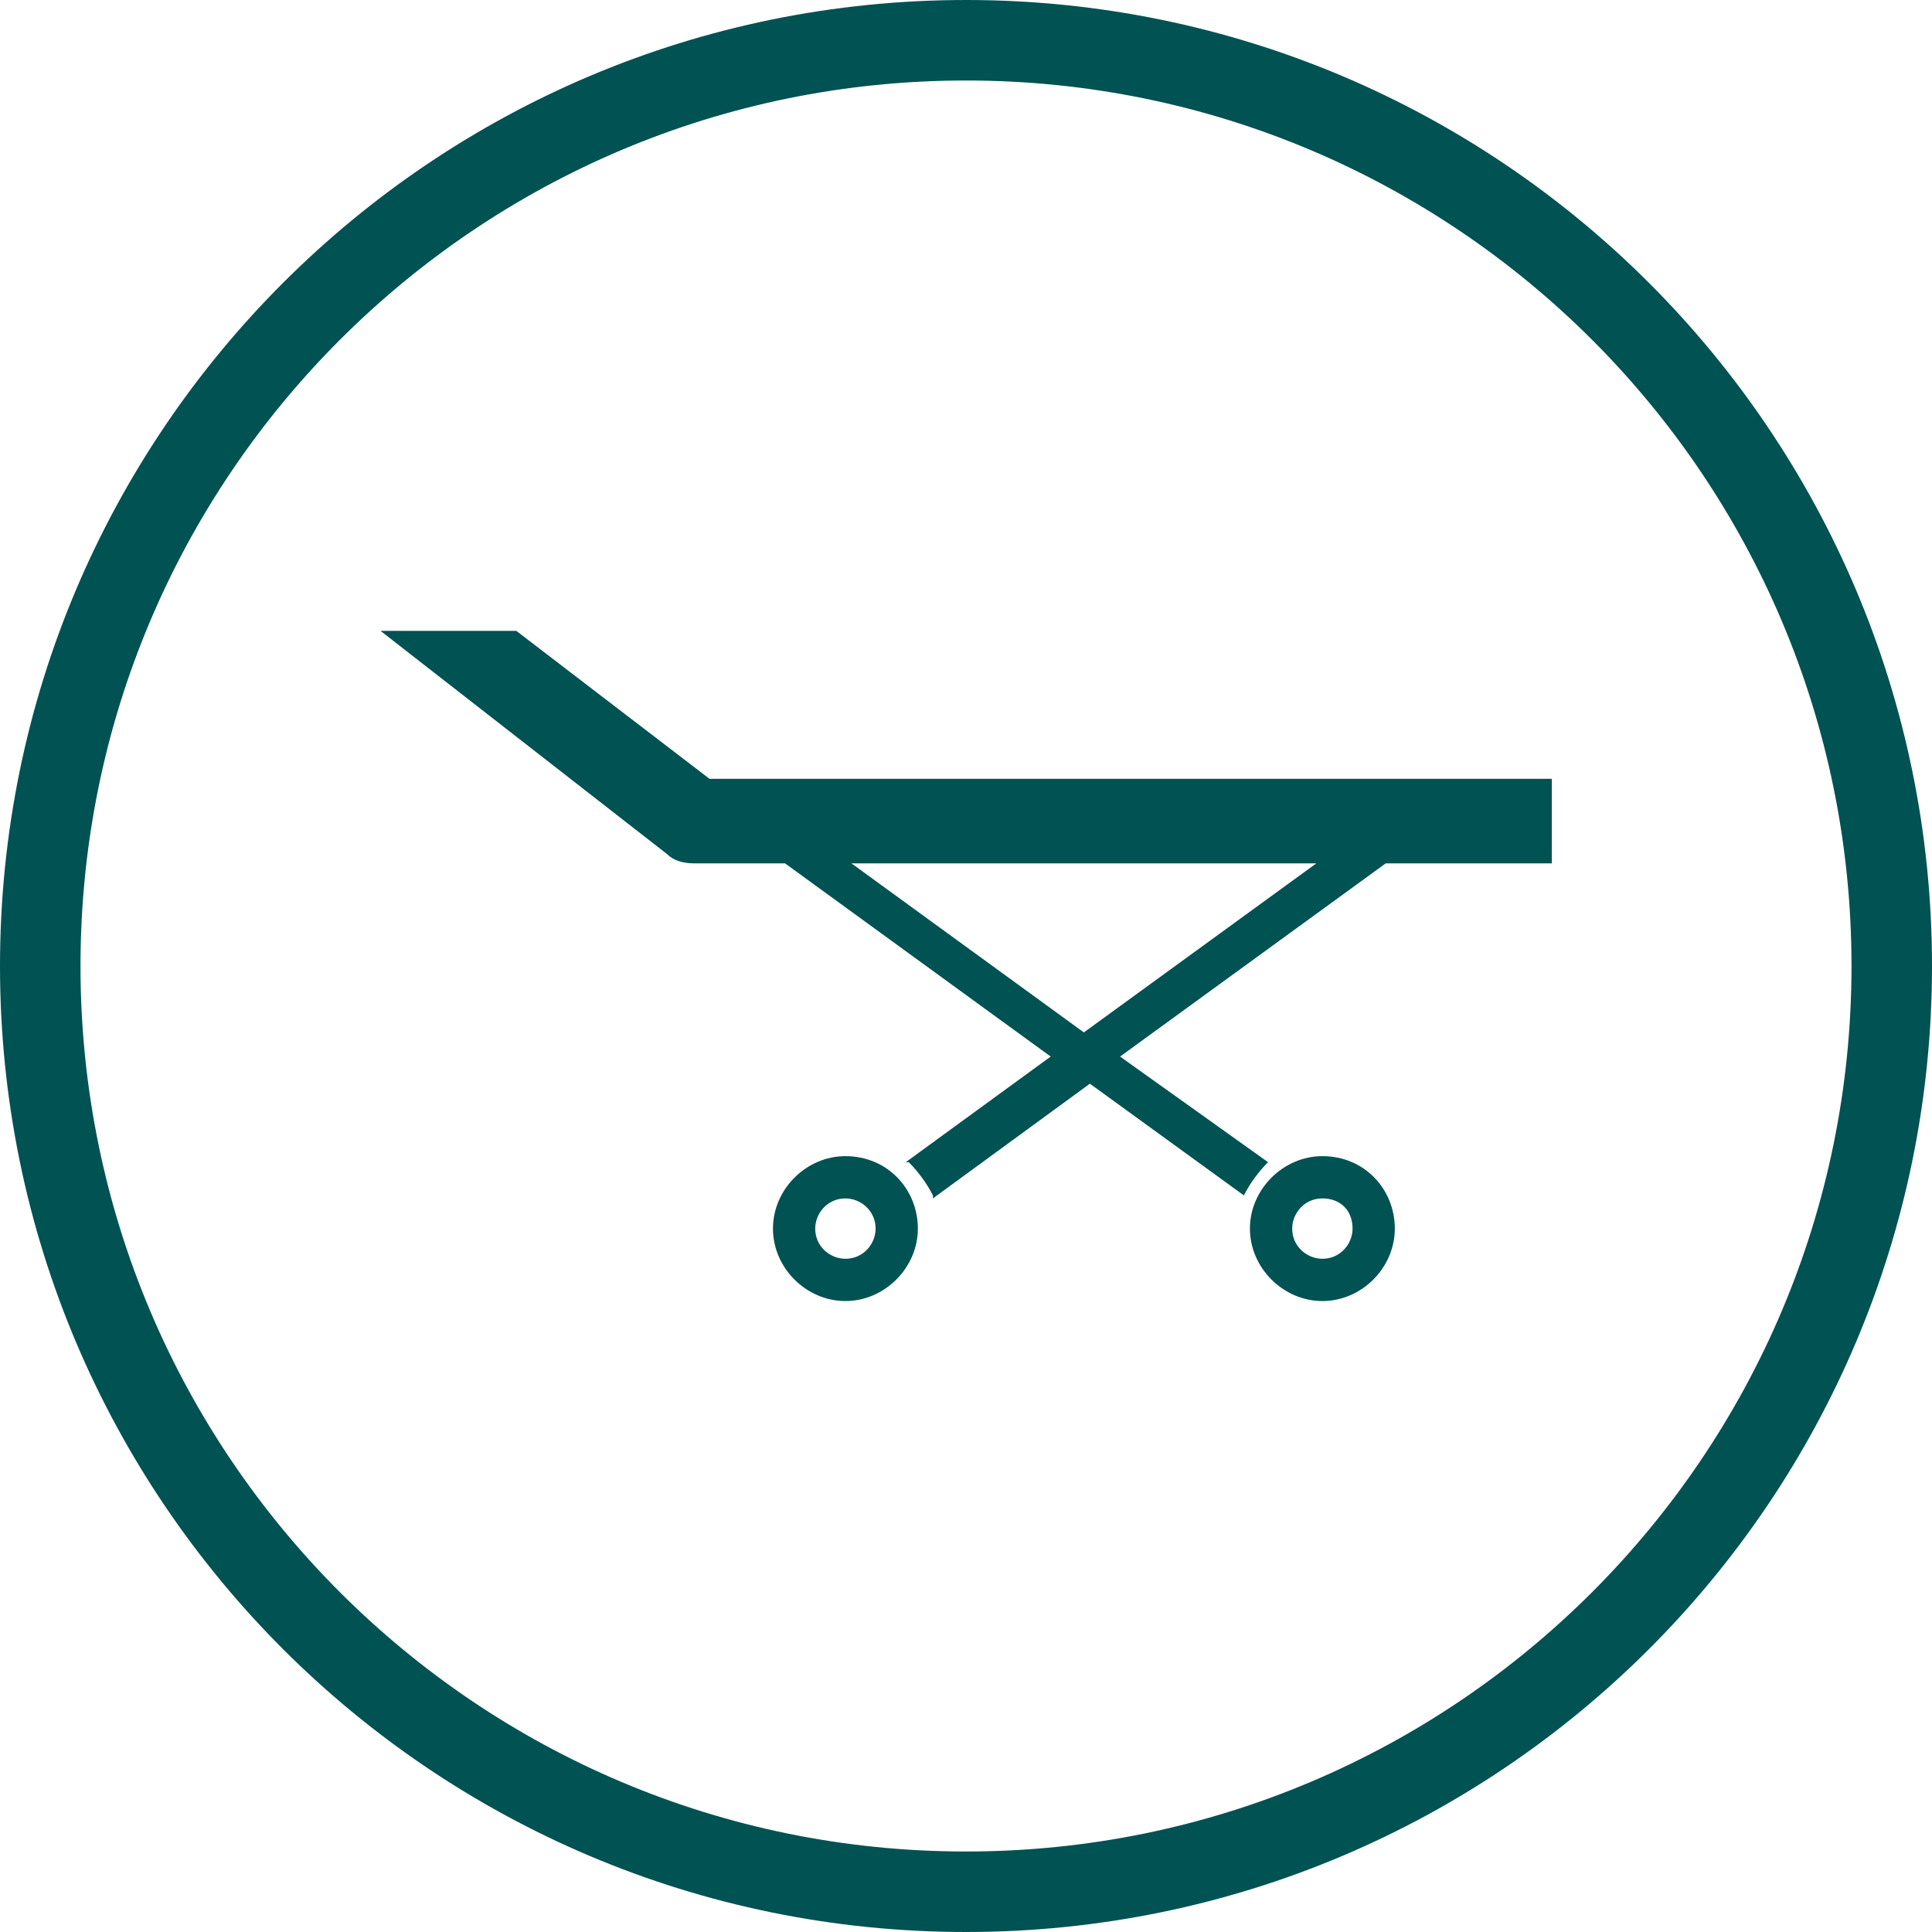 <svg width="24" height="24" viewBox="0 0 24 24" fill="none" xmlns="http://www.w3.org/2000/svg">
<g clip-path="url(#clip0_366_5234)">
<path d="M12 0.5C18.351 0.5 23.5 5.649 23.5 12C23.5 18.351 18.351 23.5 12 23.5C5.649 23.5 0.5 18.351 0.5 12C0.5 5.649 5.649 0.5 12 0.5Z" stroke="#015253"/>
<path d="M16.427 14.362C15.94 14.362 15.527 14.775 15.527 15.262C15.527 15.75 15.94 16.162 16.427 16.162C16.915 16.162 17.327 15.75 17.327 15.262C17.327 14.775 16.952 14.362 16.427 14.362ZM16.427 15.637C16.24 15.637 16.052 15.487 16.052 15.262C16.052 15.075 16.202 14.887 16.427 14.887C16.652 14.887 16.802 15.037 16.802 15.262C16.802 15.45 16.652 15.637 16.427 15.637Z" fill="#015253"/>
<path d="M10.502 14.362C10.014 14.362 9.602 14.775 9.602 15.262C9.602 15.75 10.014 16.162 10.502 16.162C10.989 16.162 11.402 15.75 11.402 15.262C11.402 14.775 11.027 14.362 10.502 14.362ZM10.502 15.637C10.314 15.637 10.127 15.487 10.127 15.262C10.127 15.075 10.277 14.887 10.502 14.887C10.689 14.887 10.877 15.037 10.877 15.262C10.877 15.45 10.727 15.637 10.502 15.637Z" fill="#015253"/>
<path d="M8.814 9.675L6.414 7.837H4.727L8.289 10.612C8.364 10.687 8.477 10.725 8.627 10.725H9.752L13.052 13.125L11.252 14.437H11.289C11.402 14.55 11.514 14.7 11.589 14.85V14.887L13.539 13.462L15.452 14.85C15.527 14.7 15.639 14.55 15.752 14.437L13.914 13.125L17.214 10.725H19.277V9.675H8.814ZM13.464 12.825L10.577 10.725H16.352L13.464 12.825Z" fill="#015253"/>
</g>
<defs>
<clipPath id="clip0_366_5234">
<rect width="24" height="24" fill="white"/>
</clipPath>
</defs>
</svg>
